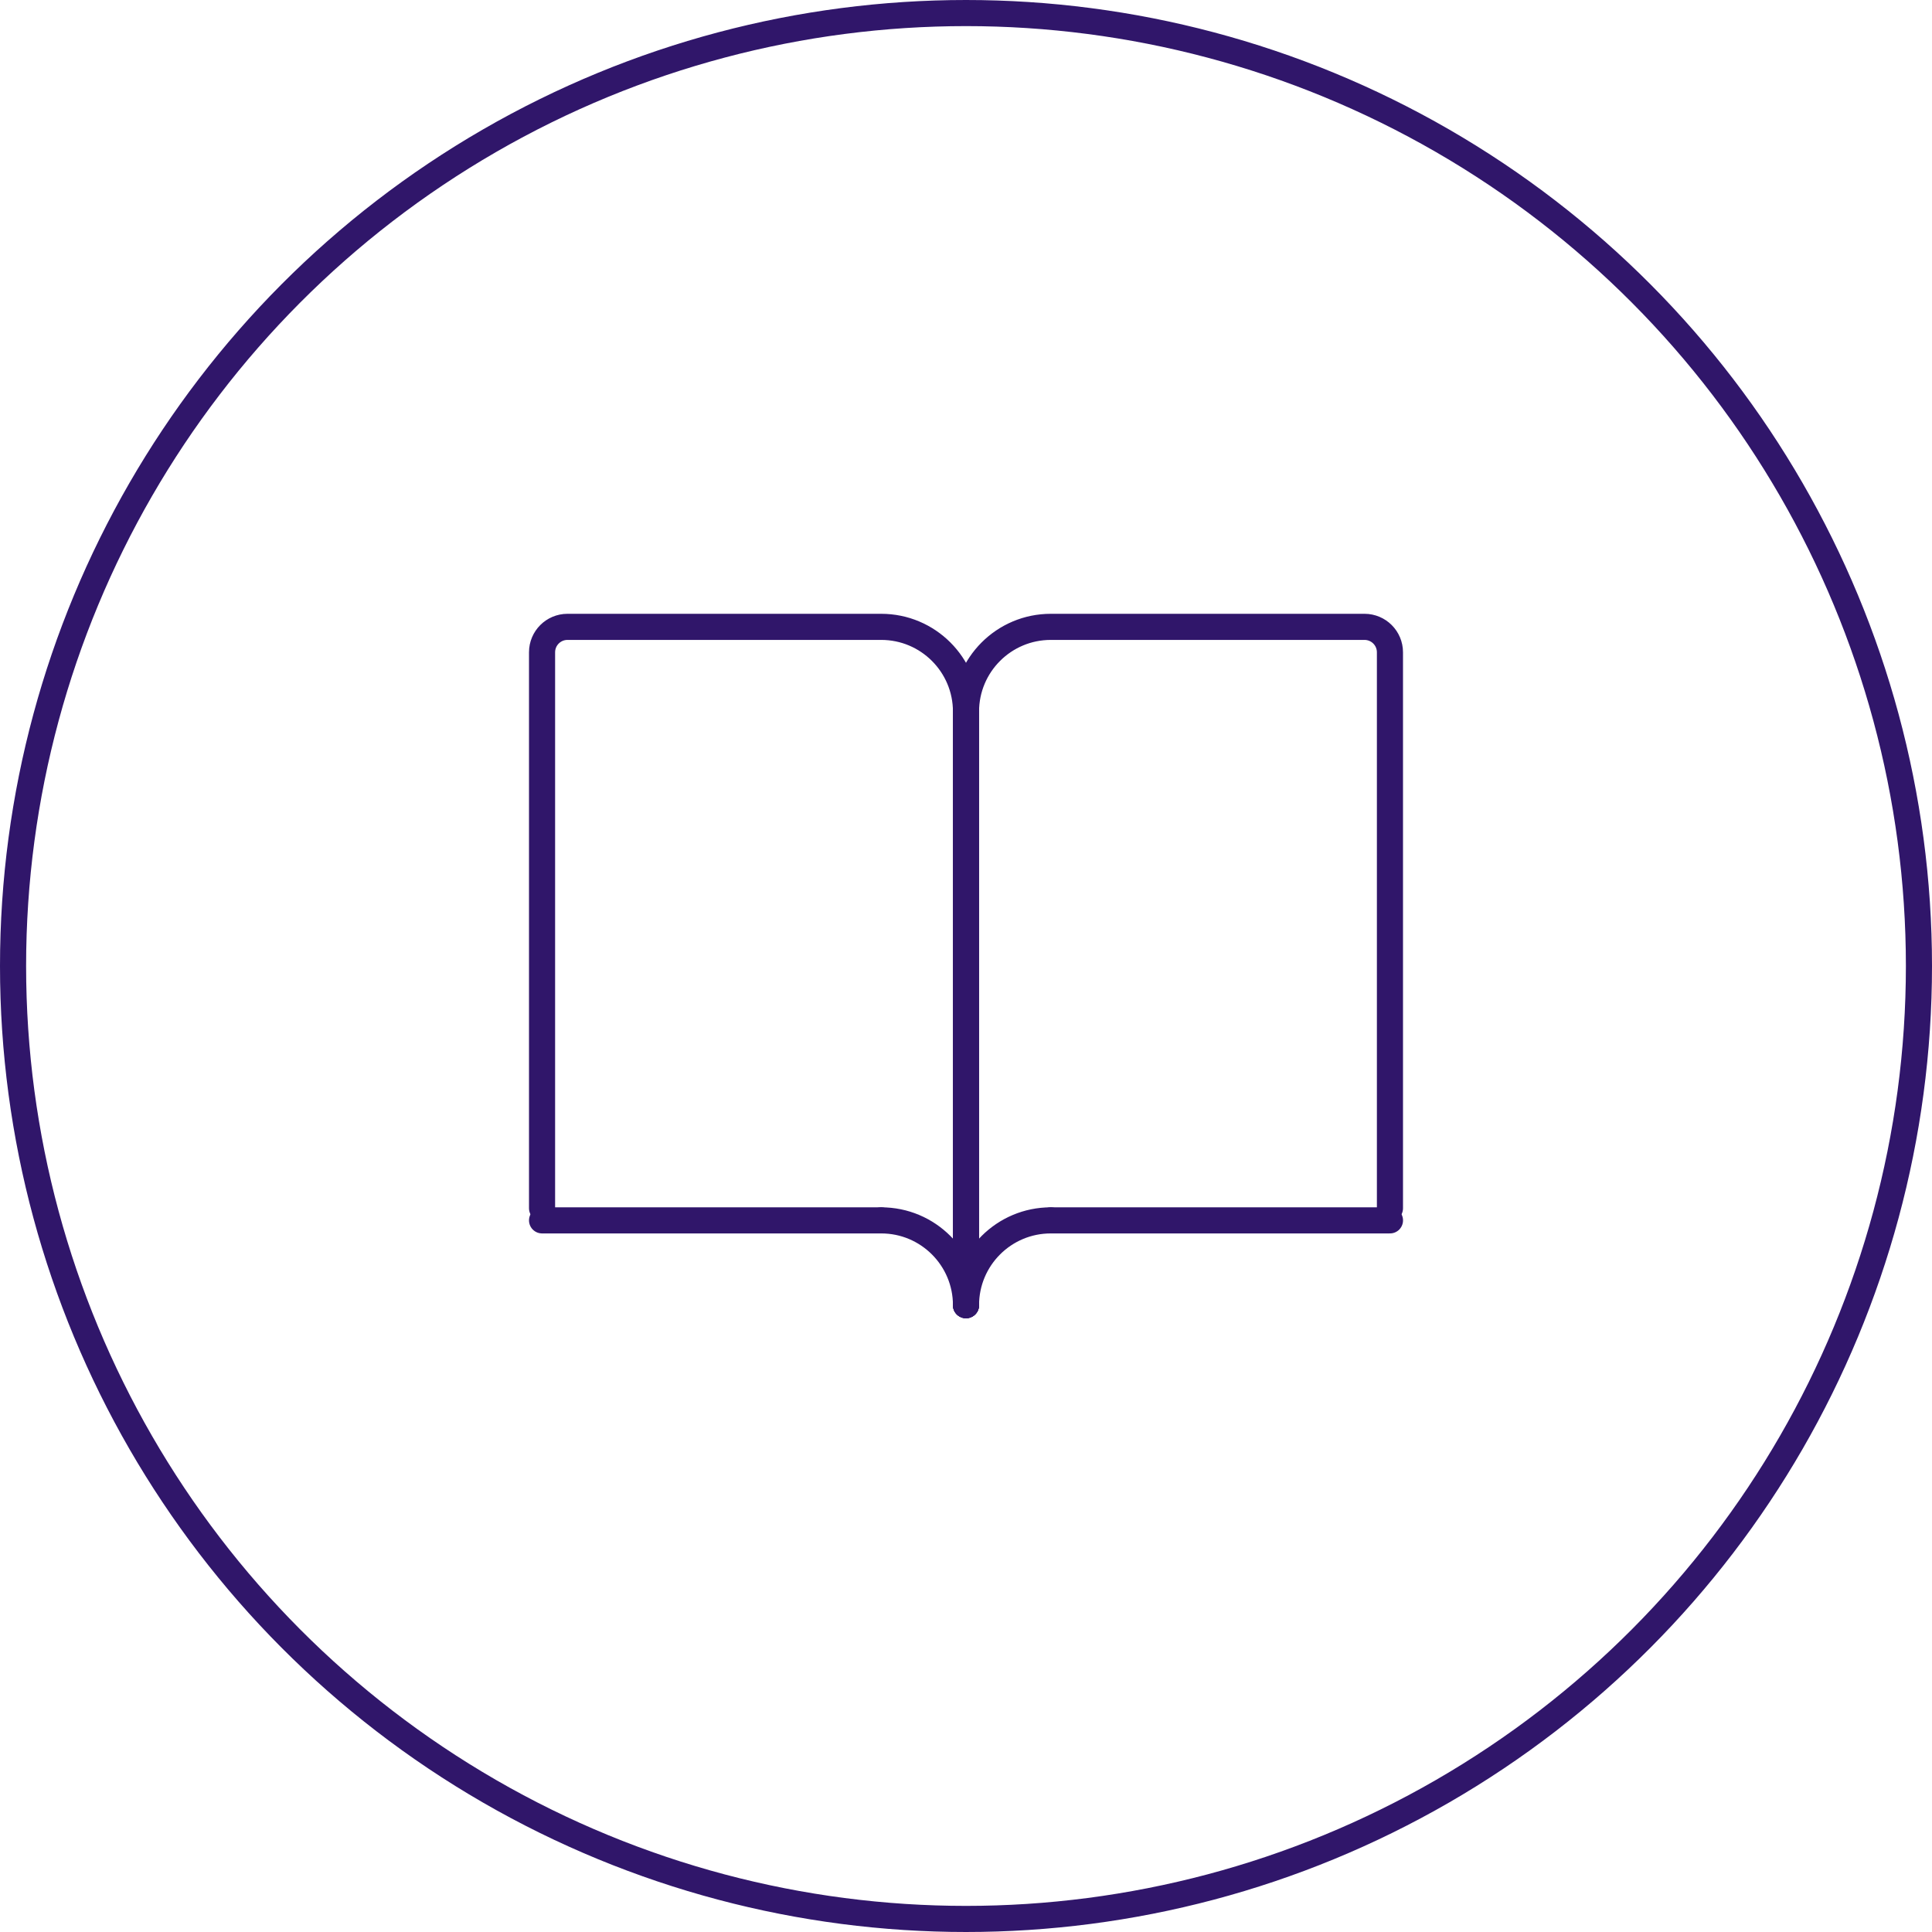 <svg width="74" height="74" viewBox="0 0 74 74" fill="none" xmlns="http://www.w3.org/2000/svg">
<circle cx="37" cy="37" r="36.5" stroke="#30166A"/>
<path d="M37 49.991V27.257C37 25.464 38.454 24.01 40.248 24.01H52.264C52.802 24.01 53.238 24.446 53.238 24.984V46.279" stroke="#30166A" stroke-linecap="round"/>
<path d="M37 49.991V27.257C37 25.464 35.546 24.01 33.752 24.01H21.736C21.198 24.01 20.762 24.446 20.762 24.984V46.279" stroke="#30166A" stroke-linecap="round"/>
<path d="M40.248 46.743H53.239" stroke="#30166A" stroke-linecap="round"/>
<path d="M33.752 46.743H20.762" stroke="#30166A" stroke-linecap="round"/>
<path d="M37 49.991C37 48.197 38.454 46.743 40.248 46.743" stroke="#30166A" stroke-linecap="round" stroke-linejoin="round"/>
<path d="M37 49.991C37 48.197 35.546 46.743 33.752 46.743" stroke="#30166A" stroke-linecap="round" stroke-linejoin="round"/>
</svg>
